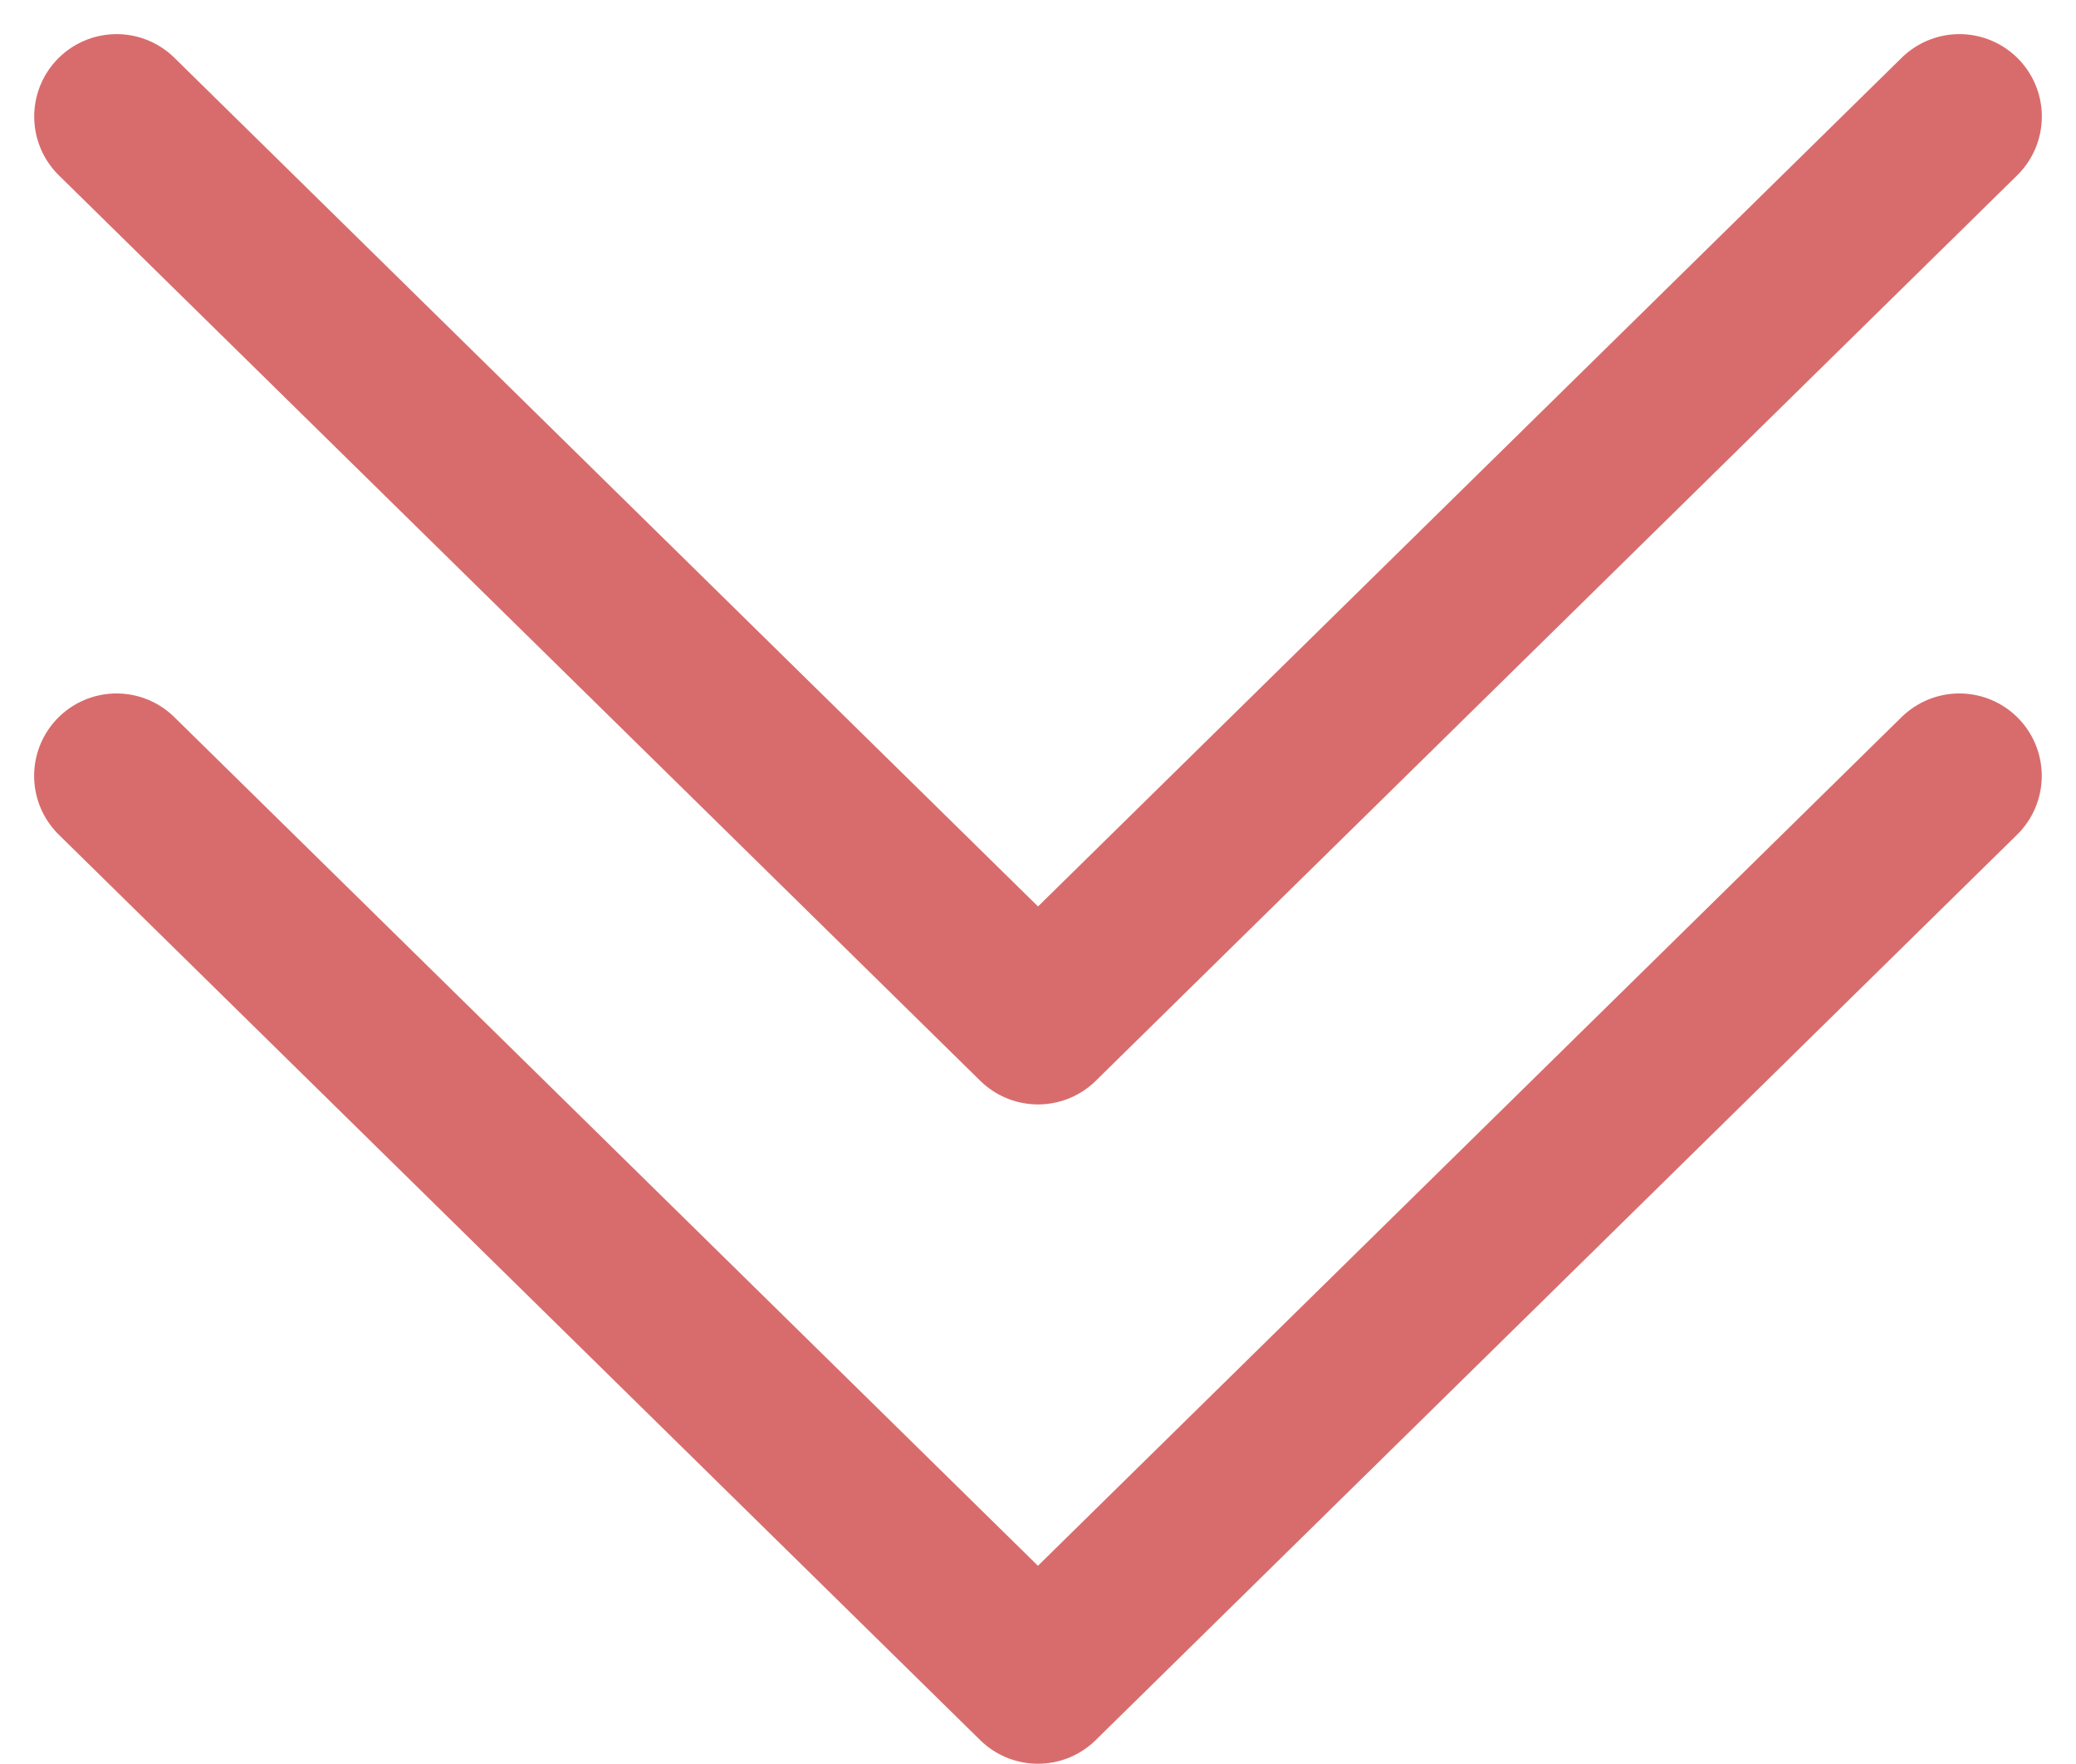 <svg xmlns="http://www.w3.org/2000/svg" width="50.385" height="42.801" viewBox="0 0 50.385 42.801">
  <g id="Group_265" data-name="Group 265" transform="translate(-30.808 -44.233)">
    <g id="Icon_feather-arrow-right" data-name="Icon feather-arrow-right" transform="translate(48.805 54.132) rotate(90)">
      <path id="Path_41" data-name="Path 41" d="M13,5.417,34.973,27.78,13,50.143" transform="translate(-20.071 -34.976)" fill="none" stroke="#d86c6c" stroke-linecap="round" stroke-linejoin="round" stroke-width="4"/>
    </g>
    <g id="Icon_feather-arrow-right-2" data-name="Icon feather-arrow-right" transform="translate(48.803 70.132) rotate(90)">
      <path id="Path_41-2" data-name="Path 41" d="M13,5.417,34.973,27.78,13,50.143" transform="translate(-20.071 -34.976)" fill="none" stroke="#d86c6c" stroke-linecap="round" stroke-linejoin="round" stroke-width="4"/>
    </g>
  </g>
</svg>

